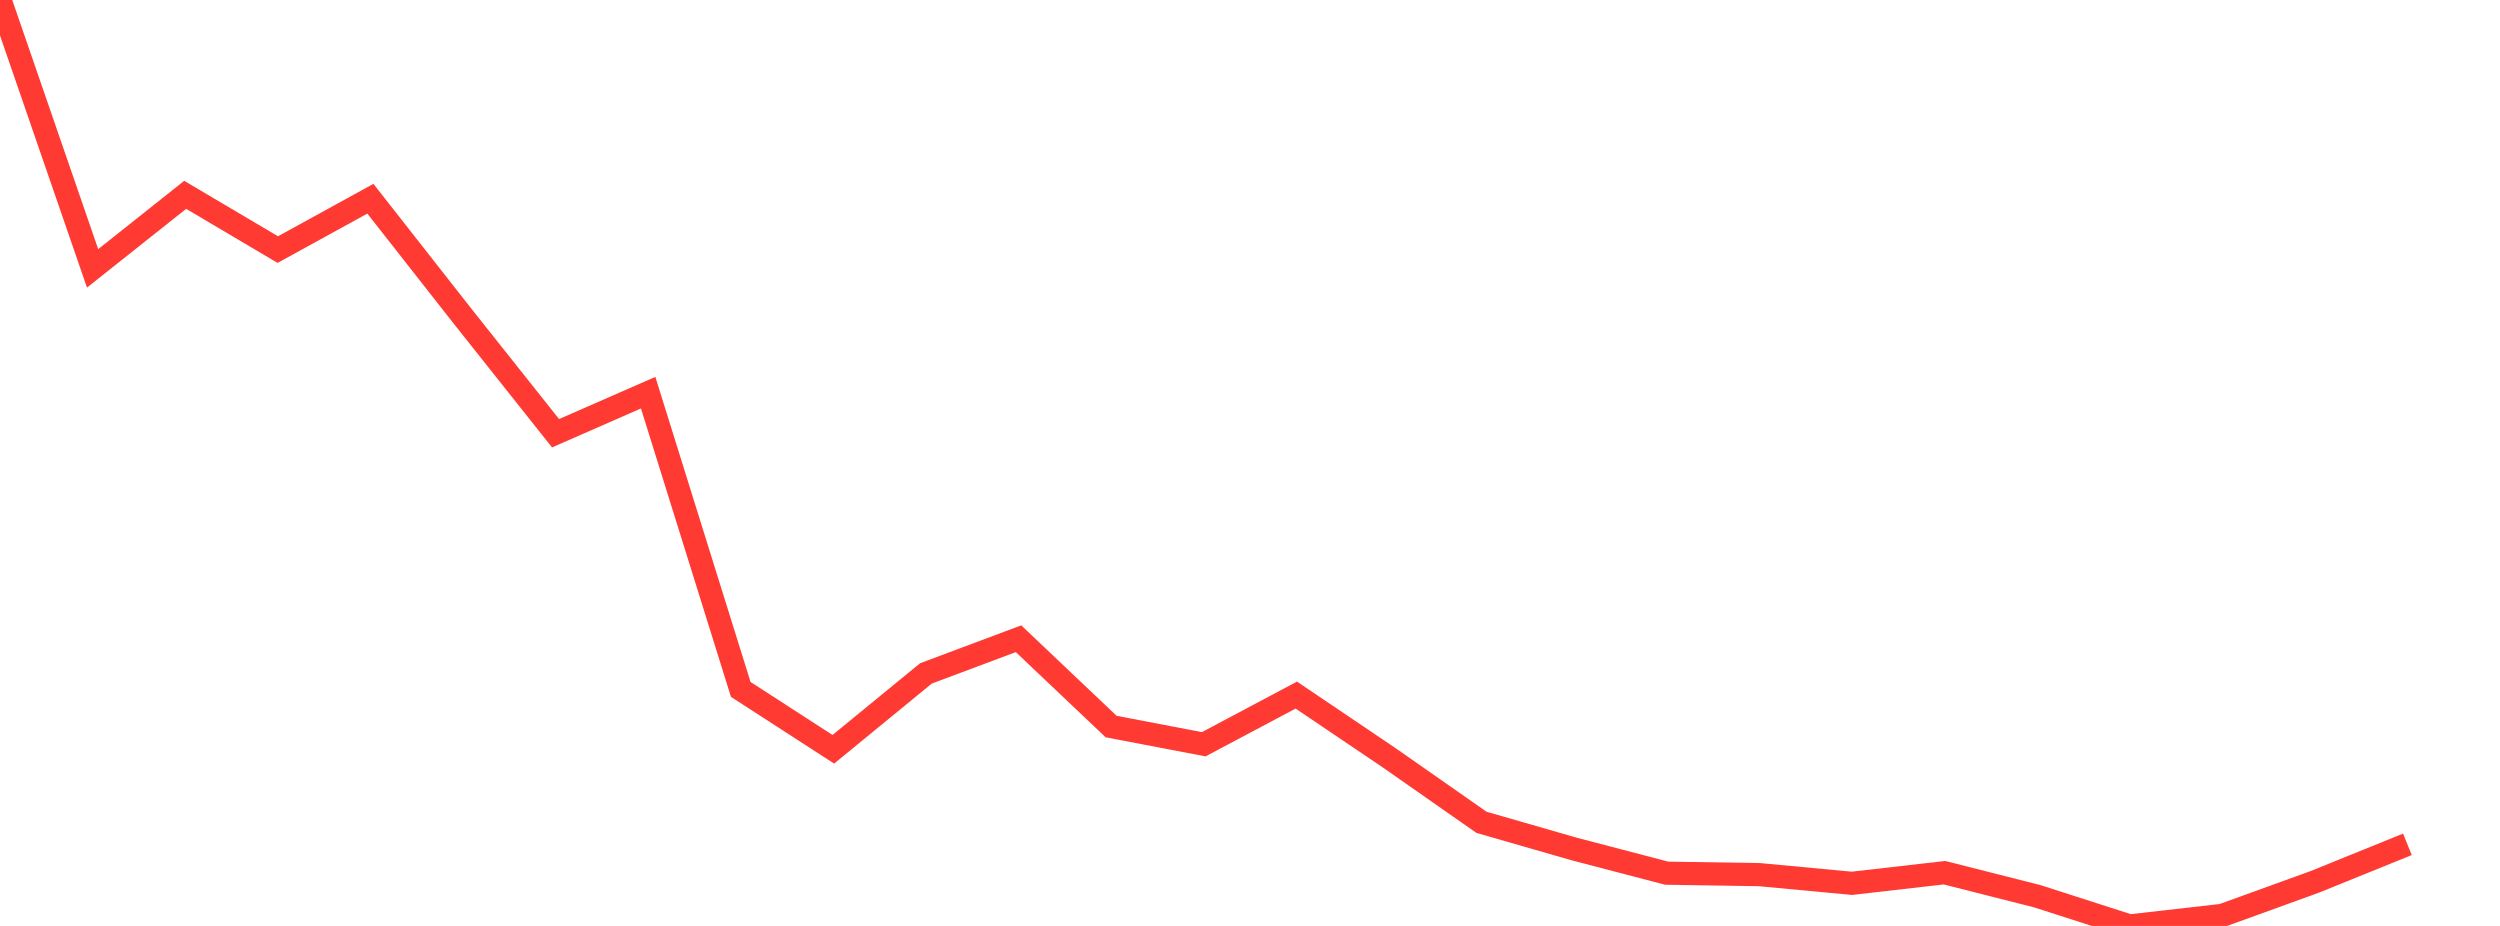 <?xml version="1.0" standalone="no"?>
<!DOCTYPE svg PUBLIC "-//W3C//DTD SVG 1.1//EN" "http://www.w3.org/Graphics/SVG/1.1/DTD/svg11.dtd">

<svg width="135" height="50" viewBox="0 0 135 50" preserveAspectRatio="none" 
  xmlns="http://www.w3.org/2000/svg"
  xmlns:xlink="http://www.w3.org/1999/xlink">


<polyline points="0.0, 0.0 5.0, 14.492 10.0, 10.521 15.0, 13.478 20.0, 10.731 25.0, 17.102 30.0, 23.395 35.0, 21.204 40.0, 37.228 45.0, 40.461 50.0, 36.364 55.0, 34.491 60.0, 39.233 65.0, 40.19 70.0, 37.535 75.0, 40.91 80.0, 44.405 85.0, 45.845 90.0, 47.152 95.0, 47.23 100.0, 47.699 105.0, 47.126 110.0, 48.393 115.0, 50.0 120.0, 49.431 125.0, 47.62 130.0, 45.594" fill="none" stroke="#ff3a33" stroke-width="1.25"/>

</svg>